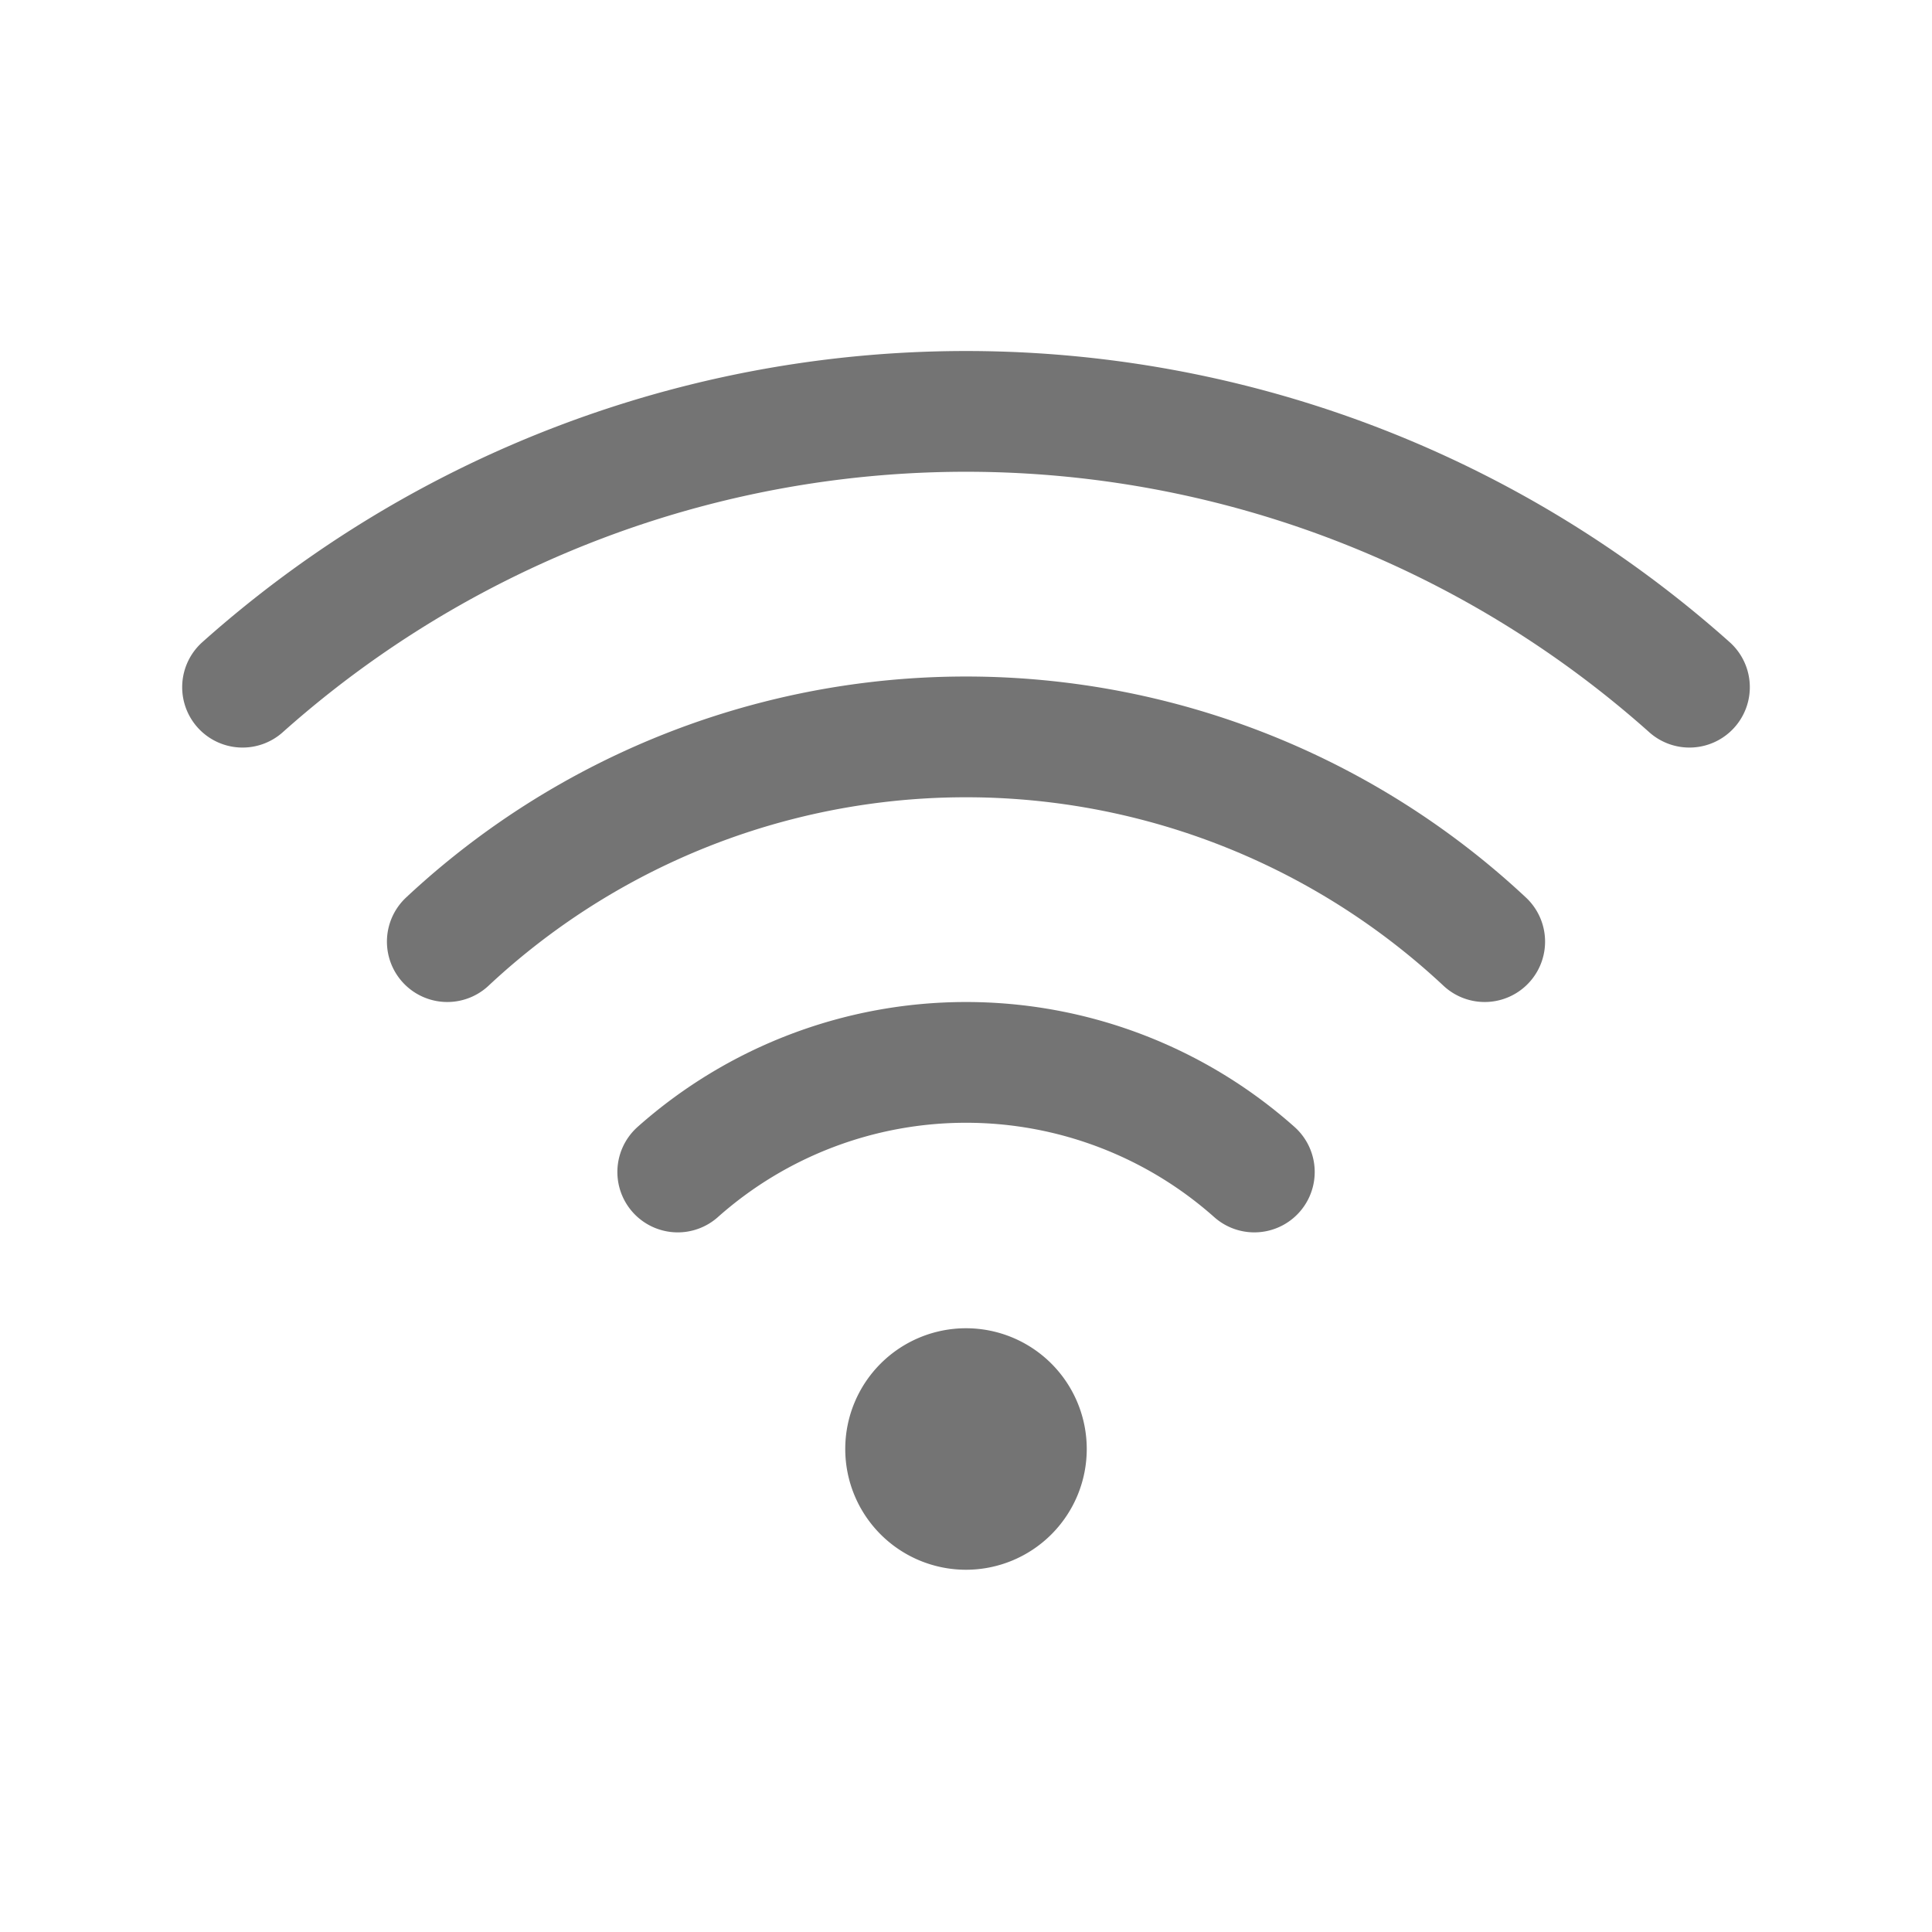 <svg width="20" height="20" viewBox="0 0 512 512" fill="none" xmlns="http://www.w3.org/2000/svg" preserveAspectRatio="xMidYMid meet">
  <path d="M332.41 310.59a115 115 0 00-152.8 0M393.46 249.54a201.26 201.26 0 00-274.92 0M447.72 182.11a288 288 0 00-383.44 0" fill="none" stroke="#747474" stroke-linecap="round" stroke-linejoin="round" stroke-width="32"/>
  <path d="M256 416a32 32 0 1132-32 32 32 0 01-32 32z" fill="#747474"/>
</svg>
